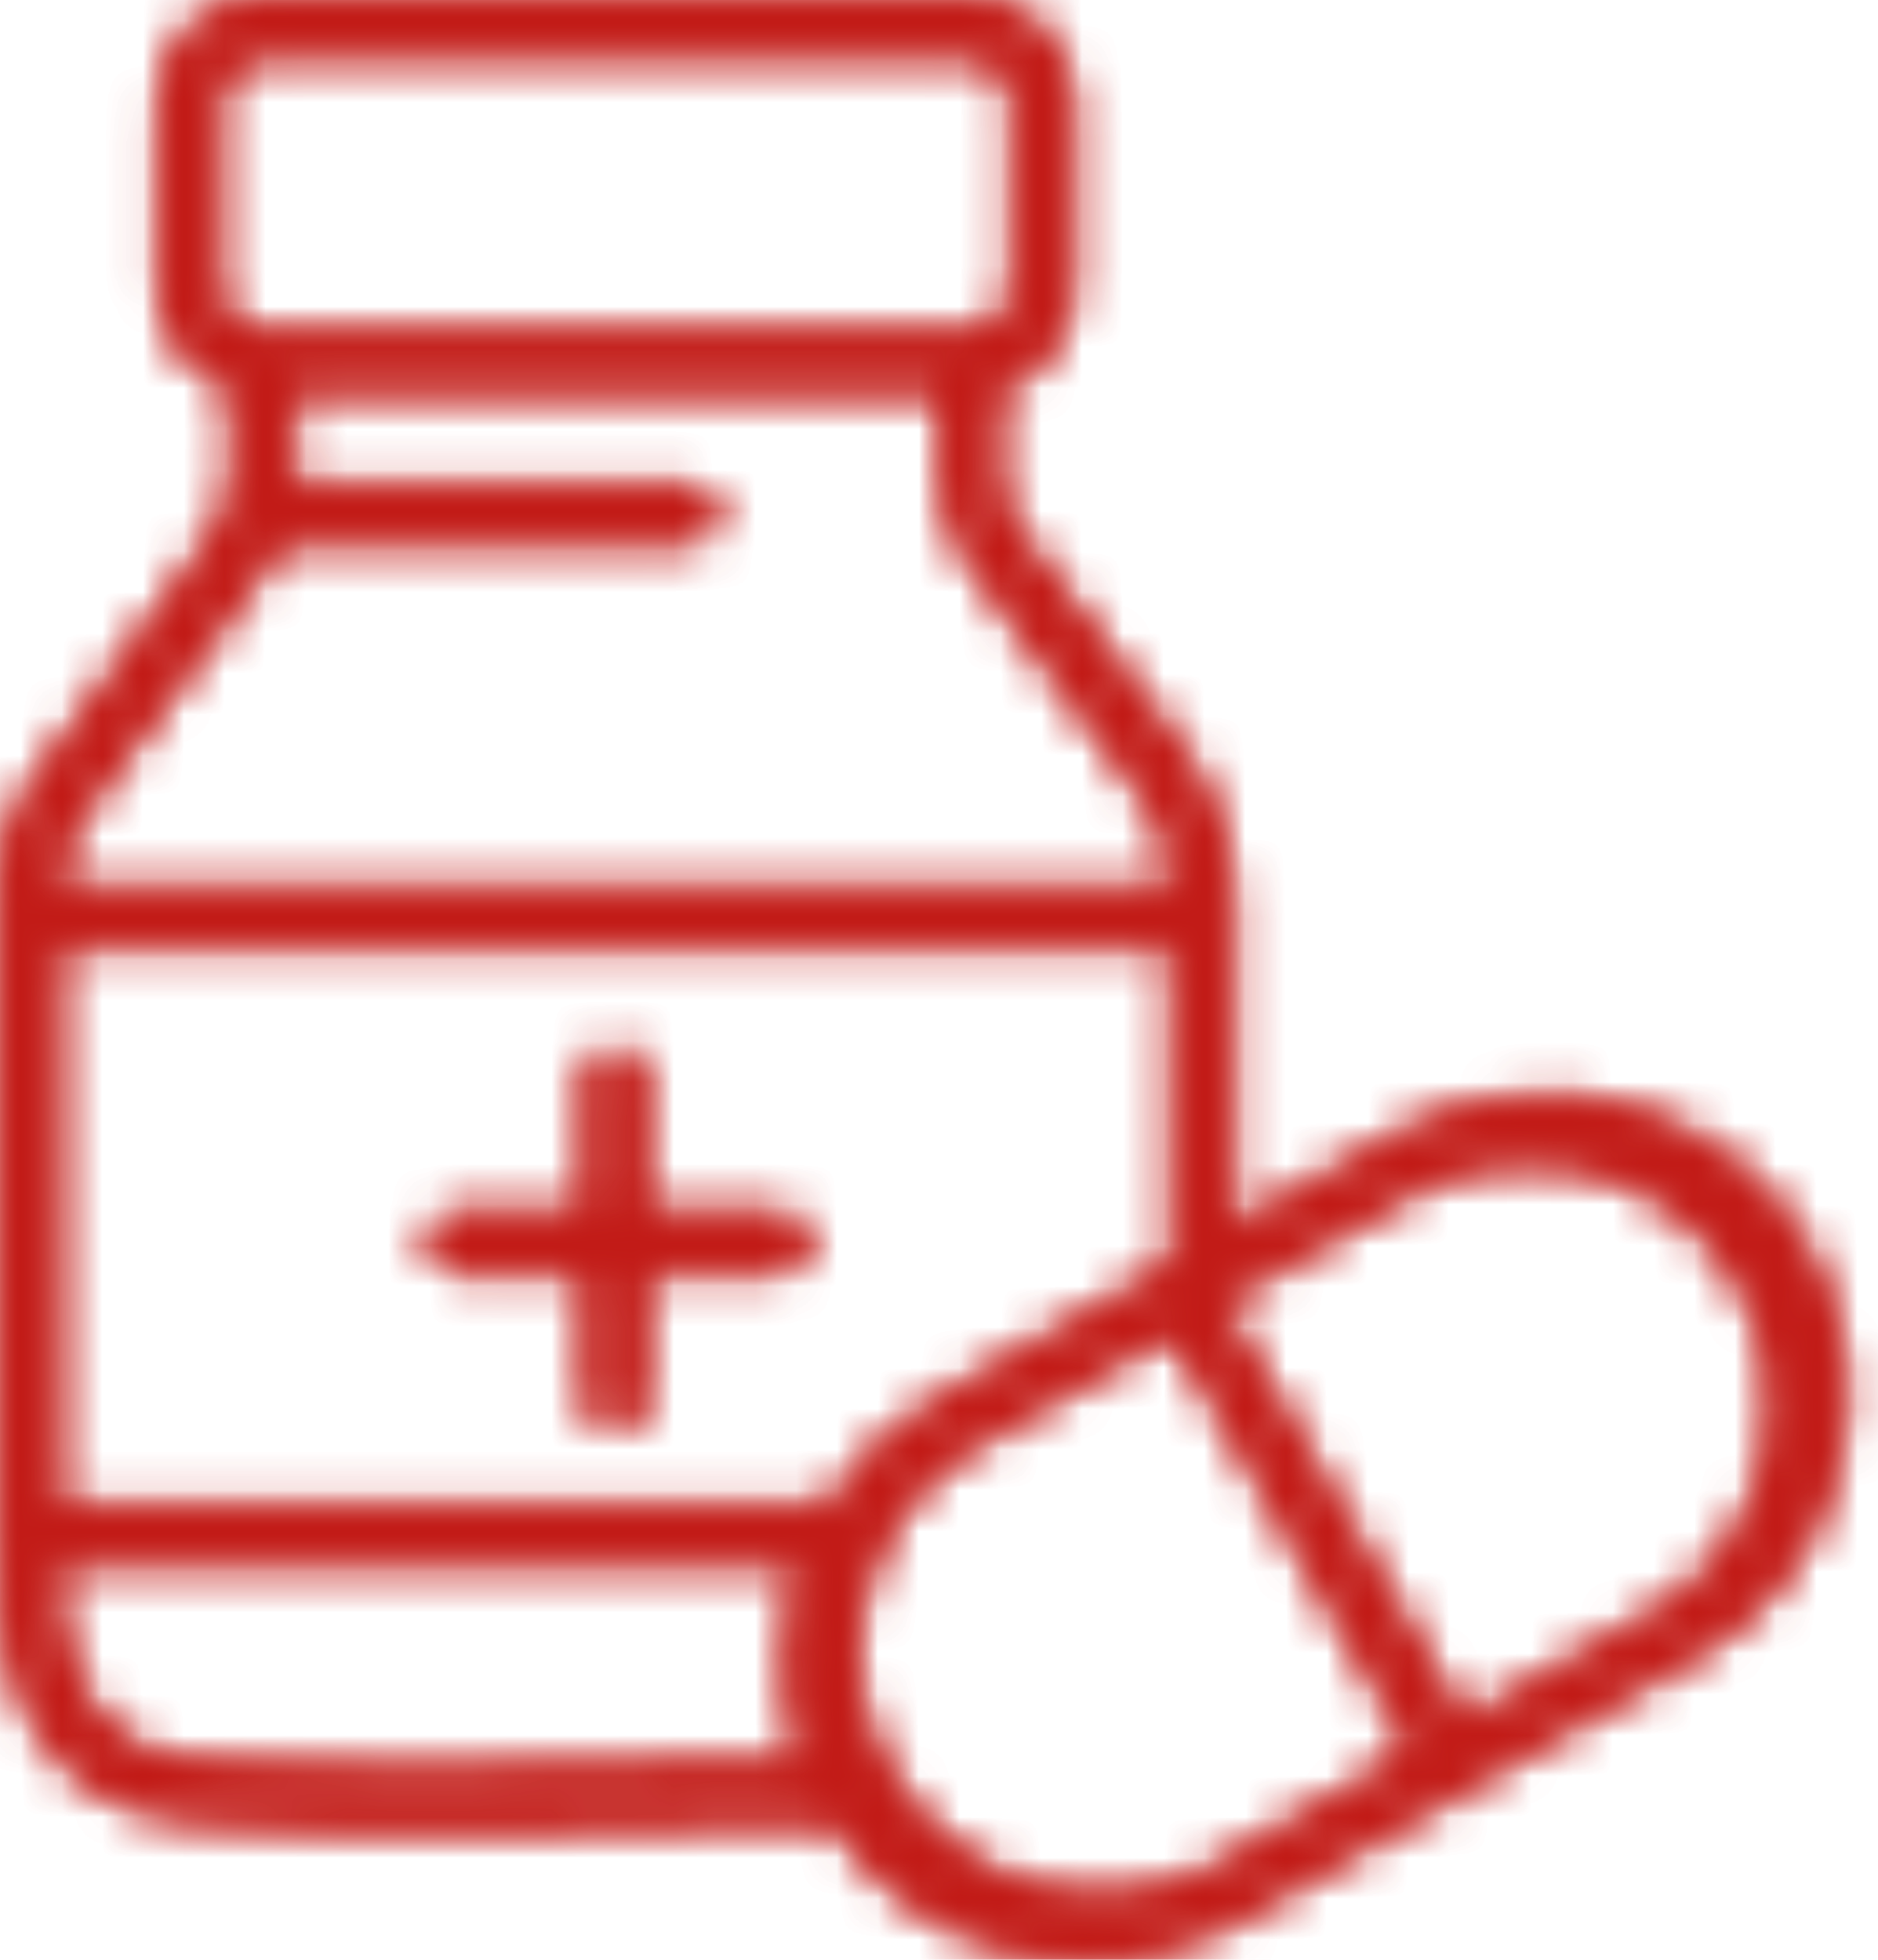 <?xml version="1.0" encoding="UTF-8"?>
<svg width="46px" height="48px" viewBox="0 0 46 48" version="1.1" xmlns="http://www.w3.org/2000/svg" xmlns:xlink="http://www.w3.org/1999/xlink">
    <title>Medicines and drugs</title>
    <defs>
        <path d="M6.346,9.09494702e-13 C5.027,0.035 3.964,1.112 3.952,2.44 L3.952,2.44 L3.952,7.09 C3.958,8.188 4.693,9.149 5.753,9.44 L5.753,9.44 L5.753,11.65 C5.756,12.182 5.588,12.7 5.274,13.13 L5.274,13.13 L0.762,19.31 C0.283,19.958 0.027,20.744 0.033,21.551 L0.033,21.551 L0.033,37.68 C-0.208,40.621 0.833,44.18 4.573,44.541 L4.573,44.541 C6.153,44.701 8.473,44.75 10.872,44.75 L10.872,44.75 L11.583,44.75 C15.489,44.733 19.405,44.598 20.423,44.56 L20.423,44.56 C22.515,47.898 26.876,48.977 30.283,47 L30.283,47 L41.532,40.501 C45.012,38.477 46.209,34.025 44.212,30.531 L44.212,30.531 C42.189,27.033 37.715,25.834 34.212,27.851 L34.212,27.851 L30.132,30.199 L30.132,21.79 C30.142,20.68 29.791,19.594 29.133,18.7 L29.133,18.7 L24.862,13 C24.578,12.622 24.425,12.164 24.423,11.69 L24.423,11.69 L24.423,9.44 C25.478,9.145 26.209,8.186 26.214,7.09 L26.214,7.09 L26.214,2.44 C26.207,1.114 25.148,0.035 23.83,9.09494702e-13 L23.83,9.09494702e-13 L6.346,9.09494702e-13 Z M5.304,7.09 L5.304,2.44 C5.309,1.832 5.803,1.34 6.413,1.34 L6.413,1.34 L23.763,1.34 C24.37,1.34 24.862,1.832 24.862,2.44 L24.862,2.44 L24.862,7.09 C24.862,7.698 24.37,8.19 23.763,8.19 L23.763,8.19 L6.413,8.19 C5.803,8.19 5.309,7.7 5.304,7.09 L5.304,7.09 Z M7.112,11.61 L7.112,9.519 L23.113,9.519 L23.113,11.71 C23.113,12.475 23.363,13.219 23.824,13.831 L23.824,13.831 L28.063,19.49 C28.506,20.081 28.767,20.789 28.814,21.524 L28.814,21.524 L28.823,21.771 L1.382,21.771 L1.382,21.511 C1.389,21.006 1.553,20.516 1.853,20.11 L1.853,20.11 L1.853,20.091 L6.402,13.91 C6.549,13.711 6.672,13.497 6.773,13.27 L6.773,13.27 L16.873,13.27 C17.248,13.27 17.552,12.966 17.552,12.59 L17.552,12.59 C17.552,12.412 17.482,12.239 17.352,12.113 L17.352,12.113 C17.224,11.988 17.052,11.917 16.873,11.92 L16.873,11.92 L7.112,11.92 C7.123,11.816 7.123,11.713 7.112,11.61 L7.112,11.61 Z M1.382,23.159 L28.784,23.159 L28.784,31 L22.963,34.341 C21.879,34.969 20.974,35.864 20.334,36.939 L20.334,36.939 L1.382,36.939 L1.382,23.159 Z M29.843,31.879 L34.843,29.02 C37.667,27.665 41.058,28.712 42.628,31.422 L42.628,31.422 C44.199,34.131 43.421,37.593 40.842,39.371 L40.842,39.371 L35.843,42.25 L29.843,31.879 Z M21.756,43.492 C20.174,40.761 20.977,37.276 23.593,35.511 L23.593,35.511 L28.723,32.56 L34.673,42.92 L29.592,45.871 C28.744,46.288 27.841,46.486 26.951,46.486 L26.951,46.486 C24.873,46.486 22.862,45.404 21.756,43.492 L21.756,43.492 Z M4.693,43.2 C1.593,42.901 1.323,39.7 1.343,38.291 L1.343,38.291 L19.713,38.291 C19.653,38.46 19.603,38.62 19.553,38.8 L19.553,38.8 C19.157,40.262 19.228,41.81 19.754,43.229 L19.754,43.229 C18.115,43.285 14.363,43.396 10.81,43.396 L10.81,43.396 C8.465,43.396 6.203,43.348 4.693,43.2 L4.693,43.2 Z M14.704,25.814 C14.482,25.952 14.36,26.209 14.393,26.47 L14.393,26.47 L14.393,29.751 L11.103,29.751 C10.762,29.792 10.504,30.081 10.504,30.425 L10.504,30.425 C10.504,30.77 10.762,31.059 11.103,31.101 L11.103,31.101 L14.393,31.101 L14.393,34.391 C14.434,34.731 14.724,34.989 15.068,34.989 L15.068,34.989 C15.412,34.989 15.702,34.731 15.743,34.391 L15.743,34.391 L15.743,31.101 L19.023,31.101 C19.285,31.133 19.54,31.012 19.68,30.791 L19.68,30.791 C19.82,30.567 19.82,30.283 19.68,30.061 L19.68,30.061 C19.54,29.84 19.285,29.719 19.023,29.751 L19.023,29.751 L15.743,29.751 L15.743,26.47 C15.775,26.209 15.655,25.952 15.431,25.814 L15.431,25.814 C15.321,25.745 15.194,25.709 15.068,25.709 L15.068,25.709 C14.941,25.709 14.815,25.745 14.704,25.814 L14.704,25.814 Z" id="path-1"></path>
    </defs>
    <g id="Page-1" stroke="none" stroke-width="1" fill="none" fill-rule="evenodd">
        <g id="1" transform="translate(-849, -2002)">
            <g id="Medicines-and-drugs" transform="translate(849, 2002)">
                <mask id="mask-2" fill="white">
                    <use xlink:href="#path-1"></use>
                </mask>
                <g id="Clip-2"></g>
                <polygon id="Fill-1" fill="#C21B17" mask="url(#mask-2)" points="-1.407 50 47.593 50 47.593 -1 -1.407 -1"></polygon>
                <polygon id="Fill-3" fill="#C21B17" mask="url(#mask-2)" points="-1.407 49 47.593 49 47.593 -1 -1.407 -1"></polygon>
            </g>
        </g>
    </g>
</svg>
